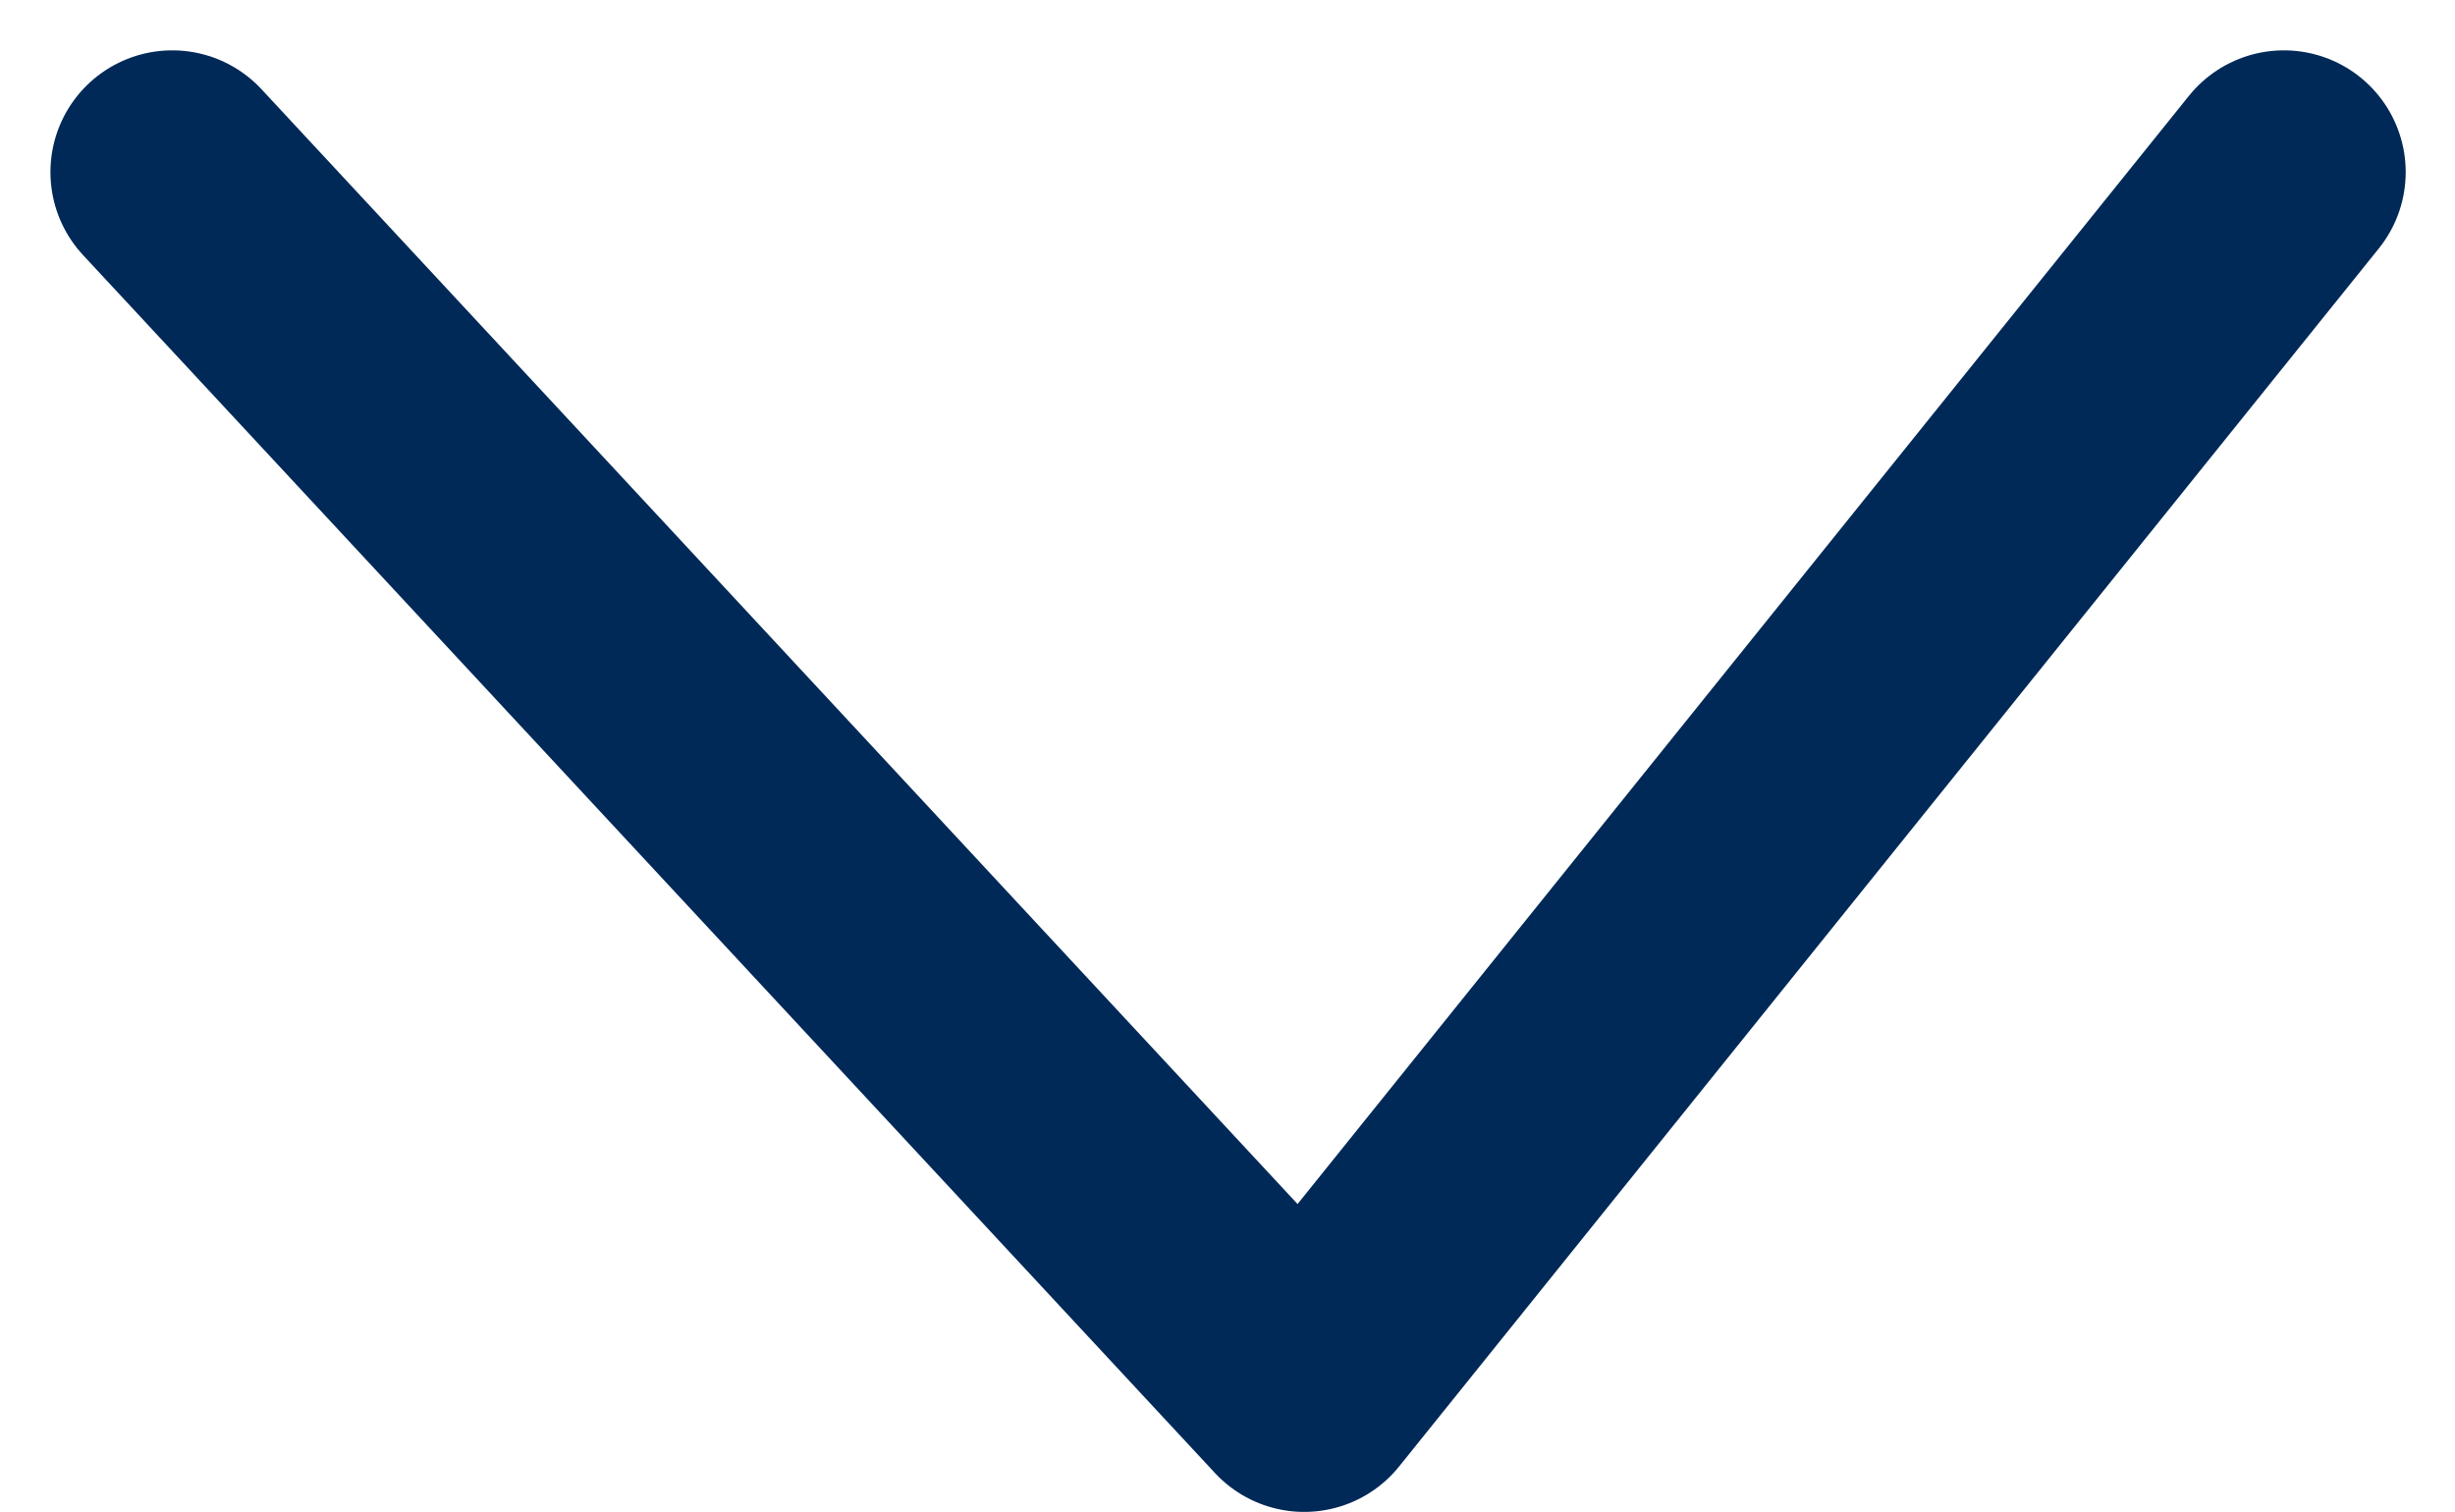 <svg xmlns="http://www.w3.org/2000/svg" width="30.229" height="18.62" viewBox="0 0 30.229 18.62">
  <g id="Desktop-Arrow-drop-down" transform="translate(2.121 2.12)">
    <path id="Path_237" data-name="Path 237" d="M-19975.83-546.107l13.938,15,12.063-15" transform="translate(19975.83 546.107)" fill="none" stroke="#002957" stroke-linecap="round" stroke-linejoin="round" stroke-width="3"/>
  </g>
</svg>
